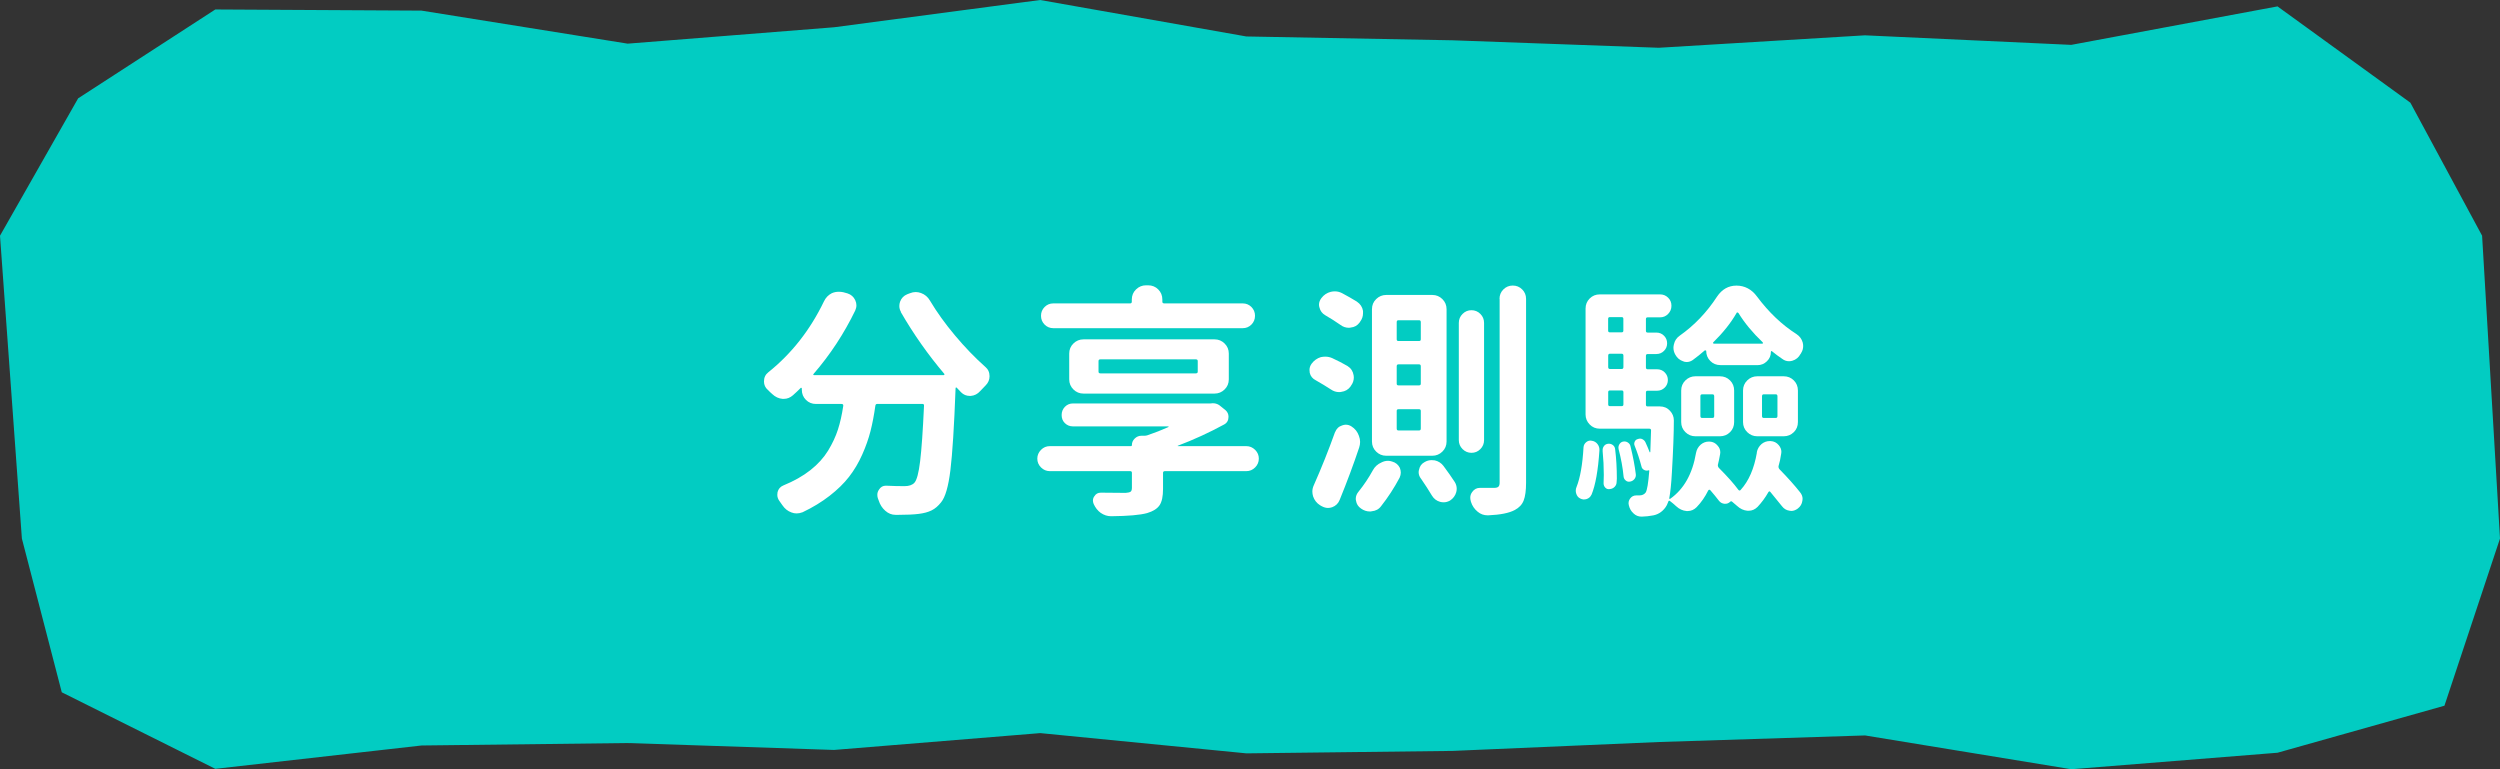 <svg width="169" height="52" viewBox="0 0 169 52" fill="none" xmlns="http://www.w3.org/2000/svg">
<rect x="0" y="0" width="169" height="52" fill="#333333" stroke="none"/>
<path d="M153.959 50.885L140.02 52L126.078 49.716L112.143 50.16L98.204 50.761L84.261 50.927L70.322 49.558L56.38 50.696L42.441 50.229L28.498 50.395L14.555 51.973L4.176 46.799L1.479 36.405L0 15.934L5.282 6.648L14.555 0.64L28.494 0.718L42.433 2.951L56.372 1.844L70.311 0L84.253 2.465L98.192 2.724L112.135 3.229L126.074 2.388L140.017 3.033L153.959 0.432L162.94 6.941L167.79 15.934L169 36.405L165.244 47.706L153.959 50.885Z" fill="#02CCC2"/>
<path d="M60.91 21.096C60.833 20.965 60.795 20.83 60.795 20.687C60.795 20.591 60.81 20.49 60.845 20.394C60.933 20.155 61.095 19.985 61.334 19.889L61.511 19.823C61.642 19.769 61.773 19.742 61.9 19.742C62.02 19.742 62.139 19.765 62.259 19.808C62.521 19.904 62.721 20.074 62.86 20.313C63.326 21.096 63.892 21.883 64.559 22.678C65.225 23.473 65.907 24.179 66.601 24.796C66.797 24.958 66.893 25.17 66.893 25.433C66.893 25.672 66.805 25.876 66.632 26.05C66.501 26.181 66.377 26.312 66.258 26.44C66.084 26.636 65.873 26.744 65.622 26.764H65.557C65.329 26.764 65.133 26.683 64.971 26.521C64.894 26.444 64.798 26.343 64.678 26.212C64.655 26.189 64.636 26.185 64.62 26.197C64.605 26.208 64.597 26.224 64.597 26.247C64.501 28.843 64.382 30.691 64.247 31.787C64.112 32.887 63.904 33.608 63.619 33.955C63.422 34.206 63.21 34.387 62.975 34.503C62.74 34.619 62.451 34.696 62.105 34.739C61.777 34.781 61.311 34.804 60.706 34.804H60.544C60.282 34.804 60.051 34.712 59.843 34.526C59.635 34.341 59.489 34.114 59.404 33.843C59.381 33.778 59.361 33.72 59.338 33.666C59.315 33.589 59.308 33.512 59.308 33.438C59.308 33.319 59.346 33.203 59.423 33.095C59.531 32.921 59.685 32.833 59.878 32.833H59.909C60.363 32.856 60.775 32.864 61.145 32.864C61.45 32.864 61.673 32.786 61.812 32.636C61.974 32.462 62.105 31.976 62.201 31.177C62.297 30.379 62.386 29.133 62.463 27.435C62.474 27.346 62.436 27.304 62.347 27.304H59.304C59.227 27.304 59.184 27.346 59.173 27.435C59.084 28.064 58.976 28.635 58.845 29.148C58.714 29.657 58.529 30.19 58.283 30.738C58.04 31.285 57.743 31.783 57.397 32.231C57.05 32.678 56.611 33.106 56.079 33.519C55.547 33.932 54.939 34.303 54.257 34.627C54.114 34.681 53.979 34.708 53.848 34.708C53.729 34.708 53.613 34.684 53.505 34.642C53.255 34.553 53.051 34.391 52.889 34.152C52.824 34.056 52.758 33.963 52.693 33.874C52.596 33.743 52.546 33.604 52.546 33.45C52.546 33.396 52.55 33.334 52.562 33.272C52.615 33.056 52.746 32.902 52.951 32.817C53.667 32.524 54.276 32.181 54.781 31.783C55.285 31.386 55.682 30.946 55.979 30.464C56.272 29.981 56.495 29.503 56.645 29.036C56.796 28.569 56.915 28.037 57.004 27.439C57.015 27.35 56.977 27.308 56.888 27.308H55.162C54.892 27.308 54.661 27.215 54.48 27.03C54.295 26.845 54.203 26.617 54.203 26.347V26.266C54.203 26.243 54.191 26.227 54.172 26.216C54.149 26.204 54.133 26.212 54.122 26.231C53.949 26.405 53.775 26.567 53.602 26.721C53.417 26.883 53.213 26.964 52.982 26.964H52.901C52.639 26.941 52.407 26.833 52.2 26.636C52.103 26.548 52.003 26.459 51.907 26.359C51.733 26.208 51.645 26.015 51.645 25.788C51.645 25.525 51.741 25.321 51.938 25.166C53.521 23.897 54.773 22.296 55.698 20.375C55.817 20.124 55.994 19.939 56.233 19.819C56.383 19.753 56.541 19.723 56.707 19.723C56.803 19.723 56.904 19.734 57 19.753L57.293 19.834C57.532 19.912 57.705 20.062 57.813 20.29C57.867 20.409 57.894 20.525 57.894 20.633C57.894 20.753 57.867 20.872 57.813 20.992C57.054 22.558 56.114 23.986 54.996 25.278C54.973 25.29 54.969 25.305 54.981 25.328C54.993 25.352 55.008 25.359 55.031 25.359H63.788C63.811 25.359 63.827 25.348 63.838 25.328C63.85 25.305 63.85 25.29 63.838 25.278C62.733 23.974 61.75 22.578 60.891 21.088L60.91 21.096Z" fill="white"/>
<path d="M84.253 30.159C84.481 30.159 84.677 30.244 84.847 30.41C85.016 30.58 85.097 30.777 85.097 31.004C85.097 31.232 85.012 31.433 84.847 31.598C84.677 31.768 84.481 31.849 84.253 31.849H78.752C78.663 31.849 78.621 31.888 78.621 31.965V33.057C78.621 33.554 78.544 33.925 78.386 34.156C78.228 34.388 77.951 34.565 77.546 34.685C77.068 34.816 76.259 34.886 75.123 34.897H75.107C74.857 34.897 74.626 34.82 74.406 34.669C74.198 34.519 74.044 34.315 73.932 34.068C73.901 33.99 73.882 33.913 73.882 33.84C73.882 33.732 73.913 33.632 73.978 33.547C74.075 33.385 74.221 33.304 74.418 33.304H74.433C74.922 33.315 75.473 33.319 76.094 33.319C76.255 33.308 76.367 33.281 76.429 33.238C76.487 33.196 76.517 33.107 76.517 32.976V31.965C76.517 31.888 76.479 31.849 76.402 31.849H70.966C70.738 31.849 70.538 31.764 70.372 31.598C70.203 31.429 70.122 31.232 70.122 31.004C70.122 30.777 70.207 30.58 70.372 30.41C70.538 30.24 70.738 30.159 70.966 30.159H76.452C76.494 30.159 76.517 30.132 76.517 30.078C76.517 29.916 76.579 29.77 76.706 29.646C76.833 29.523 76.98 29.457 77.153 29.457H77.35C77.427 29.457 77.496 29.446 77.561 29.426C78.07 29.253 78.544 29.067 78.979 28.871C78.991 28.871 78.995 28.863 78.995 28.848C78.995 28.832 78.991 28.824 78.979 28.824H72.534C72.318 28.824 72.137 28.751 71.987 28.605C71.836 28.458 71.767 28.277 71.767 28.057C71.767 27.837 71.84 27.655 71.987 27.501C72.133 27.351 72.314 27.273 72.534 27.273H81.826C81.88 27.262 81.934 27.258 81.988 27.258C82.192 27.258 82.373 27.328 82.524 27.47L82.851 27.733C82.982 27.852 83.047 27.999 83.047 28.172C83.047 28.412 82.951 28.585 82.755 28.693C81.757 29.237 80.713 29.716 79.63 30.128C79.619 30.128 79.615 30.132 79.615 30.144C79.615 30.155 79.619 30.159 79.63 30.159H84.253ZM84.011 20.51C84.238 20.51 84.434 20.591 84.596 20.753C84.758 20.915 84.839 21.116 84.839 21.347C84.839 21.579 84.758 21.779 84.596 21.942C84.434 22.104 84.238 22.185 84.011 22.185H71.201C70.973 22.185 70.777 22.104 70.615 21.942C70.453 21.779 70.372 21.579 70.372 21.347C70.372 21.116 70.453 20.915 70.615 20.753C70.777 20.591 70.973 20.51 71.201 20.51H76.394C76.471 20.51 76.51 20.472 76.51 20.394V20.248C76.51 19.978 76.606 19.746 76.795 19.565C76.984 19.38 77.211 19.287 77.469 19.287H77.615C77.885 19.287 78.112 19.38 78.297 19.565C78.482 19.75 78.575 19.978 78.575 20.248V20.394C78.575 20.472 78.617 20.51 78.706 20.51H84.011ZM83.067 25.645C83.067 25.915 82.971 26.147 82.782 26.328C82.593 26.513 82.366 26.606 82.108 26.606H73.239C72.977 26.606 72.753 26.513 72.564 26.328C72.376 26.143 72.279 25.915 72.279 25.645V23.901C72.279 23.631 72.376 23.4 72.564 23.219C72.753 23.033 72.981 22.941 73.239 22.941H82.108C82.37 22.941 82.593 23.033 82.782 23.219C82.971 23.404 83.067 23.631 83.067 23.901V25.645ZM74.391 24.291C74.302 24.291 74.26 24.33 74.26 24.407V25.125C74.26 25.202 74.302 25.24 74.391 25.24H80.836C80.925 25.24 80.967 25.202 80.967 25.125V24.407C80.967 24.33 80.925 24.291 80.836 24.291H74.391Z" fill="white"/>
<path d="M91.096 24.747C91.323 24.889 91.458 25.094 91.504 25.364C91.516 25.418 91.519 25.468 91.519 25.511C91.519 25.719 91.454 25.908 91.323 26.081L91.292 26.132C91.138 26.34 90.934 26.456 90.672 26.49C90.63 26.502 90.579 26.506 90.525 26.506C90.329 26.506 90.144 26.448 89.971 26.328C89.655 26.124 89.316 25.916 88.946 25.707C88.73 25.599 88.591 25.43 88.538 25.202C88.526 25.136 88.522 25.071 88.522 25.005C88.522 24.855 88.572 24.712 88.669 24.581C88.83 24.365 89.038 24.218 89.289 24.141C89.397 24.118 89.501 24.11 89.597 24.11C89.747 24.11 89.901 24.141 90.052 24.206C90.433 24.38 90.78 24.561 91.092 24.743L91.096 24.747ZM90.252 29.214C90.341 28.987 90.495 28.832 90.726 28.759C90.814 28.728 90.895 28.709 90.969 28.709C91.111 28.709 91.238 28.747 91.358 28.825C91.597 28.975 91.766 29.187 91.862 29.461C91.916 29.604 91.943 29.739 91.943 29.87C91.943 30.001 91.92 30.133 91.878 30.26C91.508 31.367 91.069 32.548 90.56 33.798C90.464 34.037 90.294 34.199 90.055 34.288C89.959 34.319 89.867 34.338 89.778 34.338C89.636 34.338 89.497 34.299 89.354 34.222L89.239 34.157C89.011 34.014 88.853 33.813 88.765 33.555C88.734 33.447 88.715 33.339 88.715 33.231C88.715 33.088 88.746 32.949 88.811 32.806C89.331 31.633 89.809 30.437 90.244 29.222L90.252 29.214ZM91.731 20.395C91.959 20.549 92.094 20.753 92.14 21.016V21.178C92.14 21.386 92.074 21.575 91.943 21.749L91.912 21.799C91.758 22.007 91.558 22.119 91.311 22.142C91.269 22.154 91.223 22.158 91.18 22.158C90.972 22.158 90.784 22.092 90.61 21.961C90.287 21.733 89.944 21.517 89.585 21.309C89.377 21.189 89.25 21.016 89.196 20.788C89.173 20.723 89.165 20.657 89.165 20.591C89.165 20.441 89.219 20.294 89.327 20.151C89.489 19.936 89.701 19.793 89.963 19.727C90.059 19.704 90.152 19.696 90.24 19.696C90.402 19.696 90.56 19.735 90.714 19.812C91.084 20.009 91.423 20.202 91.739 20.398L91.731 20.395ZM92.806 31.788C92.937 31.549 93.126 31.375 93.376 31.267C93.519 31.19 93.669 31.151 93.831 31.151C93.92 31.151 94.008 31.166 94.109 31.201C94.347 31.267 94.521 31.41 94.629 31.626C94.671 31.734 94.694 31.842 94.694 31.95C94.694 32.058 94.667 32.173 94.613 32.293C94.243 32.988 93.827 33.628 93.361 34.218C93.211 34.423 92.999 34.538 92.725 34.562C92.695 34.573 92.656 34.577 92.61 34.577C92.394 34.577 92.194 34.511 92.009 34.38C91.812 34.249 91.701 34.072 91.666 33.844C91.654 33.802 91.65 33.755 91.65 33.713C91.65 33.539 91.716 33.377 91.847 33.223C92.205 32.779 92.525 32.301 92.806 31.788ZM96.829 19.939C97.09 19.939 97.314 20.032 97.503 20.217C97.691 20.402 97.788 20.63 97.788 20.9V29.847C97.788 30.117 97.691 30.349 97.503 30.53C97.314 30.715 97.087 30.808 96.829 30.808H93.704C93.442 30.808 93.219 30.715 93.03 30.53C92.841 30.345 92.745 30.117 92.745 29.847V20.9C92.745 20.63 92.841 20.398 93.03 20.217C93.219 20.032 93.446 19.939 93.704 19.939H96.829ZM95.931 23.053C96.008 23.053 96.046 23.014 96.046 22.937V21.78C96.046 21.691 96.008 21.648 95.931 21.648H94.532C94.455 21.648 94.417 21.691 94.417 21.78V22.937C94.417 23.014 94.455 23.053 94.532 23.053H95.931ZM95.931 26.051C96.008 26.051 96.046 26.012 96.046 25.935V24.762C96.046 24.673 96.008 24.631 95.931 24.631H94.532C94.455 24.631 94.417 24.673 94.417 24.762V25.935C94.417 26.012 94.455 26.051 94.532 26.051H95.931ZM95.931 29.099C96.008 29.099 96.046 29.056 96.046 28.967V27.779C96.046 27.702 96.008 27.663 95.931 27.663H94.532C94.455 27.663 94.417 27.702 94.417 27.779V28.967C94.417 29.056 94.455 29.099 94.532 29.099H95.931ZM96.046 32.343C95.95 32.212 95.9 32.073 95.9 31.919C95.9 31.853 95.912 31.795 95.931 31.741C95.973 31.514 96.1 31.344 96.305 31.236C96.455 31.147 96.613 31.105 96.778 31.105C96.844 31.105 96.913 31.109 96.99 31.12C97.229 31.174 97.426 31.298 97.576 31.494C97.869 31.884 98.123 32.251 98.343 32.586C98.431 32.729 98.474 32.88 98.474 33.042C98.474 33.119 98.462 33.192 98.443 33.269C98.377 33.508 98.235 33.697 98.019 33.84C97.876 33.917 97.738 33.956 97.595 33.956C97.507 33.956 97.426 33.944 97.352 33.925C97.114 33.859 96.929 33.717 96.798 33.501C96.59 33.154 96.343 32.768 96.05 32.343H96.046ZM98.87 21.22C99.04 21.05 99.24 20.97 99.471 20.97C99.703 20.97 99.907 21.054 100.072 21.22C100.242 21.39 100.323 21.591 100.323 21.83V29.751C100.323 29.99 100.238 30.194 100.072 30.36C99.903 30.53 99.703 30.611 99.471 30.611C99.24 30.611 99.036 30.526 98.87 30.36C98.701 30.19 98.616 29.99 98.616 29.751V21.83C98.616 21.591 98.701 21.386 98.87 21.22ZM101.367 20.202C101.367 19.951 101.455 19.739 101.629 19.565C101.802 19.392 102.014 19.303 102.265 19.303C102.515 19.303 102.727 19.392 102.9 19.565C103.074 19.739 103.162 19.951 103.162 20.202V32.636C103.162 33.157 103.108 33.559 103 33.833C102.893 34.11 102.692 34.322 102.399 34.477C102.018 34.681 101.425 34.801 100.608 34.836H100.558C100.307 34.836 100.084 34.755 99.891 34.593C99.676 34.419 99.521 34.195 99.437 33.925C99.437 33.902 99.433 33.883 99.421 33.859C99.398 33.782 99.391 33.709 99.391 33.632C99.391 33.501 99.433 33.377 99.521 33.258C99.652 33.072 99.826 32.98 100.042 32.98H101.001C101.143 32.98 101.24 32.953 101.294 32.899C101.348 32.845 101.375 32.756 101.375 32.636V20.202H101.367Z" fill="white"/>
<path d="M107.577 33.451C107.512 33.593 107.404 33.686 107.254 33.736C107.1 33.786 106.957 33.771 106.815 33.694C106.684 33.628 106.599 33.52 106.553 33.366C106.529 33.3 106.522 33.234 106.522 33.169C106.522 33.08 106.537 32.999 106.572 32.926C106.822 32.297 106.98 31.398 107.046 30.237C107.057 30.094 107.119 29.978 107.234 29.886C107.35 29.793 107.477 29.762 107.616 29.797C107.766 29.82 107.893 29.893 107.99 30.017C108.086 30.14 108.132 30.287 108.121 30.449C108.032 31.795 107.855 32.795 107.585 33.447L107.577 33.451ZM118.758 30.584C118.8 30.356 118.908 30.167 119.085 30.013C119.247 29.882 119.432 29.816 119.64 29.816H119.69C119.917 29.828 120.102 29.92 120.245 30.094C120.364 30.237 120.422 30.387 120.422 30.549C120.422 30.592 120.418 30.638 120.407 30.68C120.364 30.985 120.303 31.263 120.229 31.51C120.218 31.587 120.241 31.657 120.295 31.722C120.857 32.297 121.32 32.814 121.678 33.269C121.797 33.412 121.855 33.562 121.855 33.724C121.855 33.767 121.851 33.813 121.84 33.856C121.809 34.072 121.705 34.245 121.532 34.377C121.389 34.485 121.243 34.539 121.092 34.539C121.05 34.539 121.004 34.535 120.961 34.523C120.753 34.492 120.588 34.388 120.457 34.215C120.241 33.944 119.979 33.62 119.675 33.254C119.632 33.2 119.586 33.204 119.544 33.269C119.328 33.651 119.081 33.979 118.812 34.265C118.638 34.438 118.438 34.527 118.211 34.527H118.13C117.868 34.504 117.637 34.396 117.429 34.203C117.309 34.095 117.194 33.995 117.086 33.91C117.043 33.879 117.005 33.879 116.97 33.91C116.862 34.018 116.731 34.068 116.581 34.056C116.431 34.045 116.304 33.979 116.207 33.859C116.034 33.632 115.837 33.393 115.622 33.142C115.568 33.088 115.518 33.092 115.475 33.157C115.267 33.582 115.009 33.956 114.693 34.284C114.52 34.458 114.319 34.546 114.092 34.546H114.011C113.749 34.523 113.518 34.415 113.31 34.222C113.156 34.08 113.021 33.968 112.902 33.879C112.836 33.825 112.794 33.84 112.771 33.929C112.705 34.103 112.647 34.222 112.593 34.288C112.355 34.623 112.035 34.816 111.634 34.859C111.492 34.89 111.276 34.913 110.983 34.924H110.968C110.76 34.924 110.582 34.855 110.432 34.712C110.27 34.569 110.162 34.388 110.109 34.157C110.066 33.995 110.093 33.84 110.197 33.701C110.301 33.559 110.44 33.489 110.613 33.489H110.825C111.01 33.489 111.149 33.424 111.249 33.292C111.345 33.142 111.426 32.652 111.492 31.826C111.492 31.815 111.488 31.803 111.476 31.795C111.465 31.784 111.453 31.784 111.445 31.795C111.338 31.826 111.233 31.819 111.137 31.765C111.041 31.711 110.979 31.63 110.96 31.521C110.841 31.066 110.69 30.603 110.505 30.136C110.463 30.048 110.463 29.959 110.505 29.859C110.548 29.762 110.621 29.701 110.717 29.681C110.825 29.639 110.929 29.639 111.025 29.689C111.122 29.739 111.195 29.812 111.237 29.909C111.334 30.117 111.426 30.333 111.515 30.561C111.515 30.572 111.519 30.576 111.53 30.576C111.542 30.576 111.553 30.572 111.561 30.561C111.573 30.225 111.588 29.735 111.611 29.095C111.611 29.018 111.573 28.979 111.495 28.979H108.144C107.874 28.979 107.643 28.883 107.462 28.694C107.277 28.504 107.184 28.277 107.184 28.018V20.861C107.184 20.591 107.277 20.364 107.462 20.179C107.647 19.993 107.874 19.901 108.144 19.901H112.227C112.432 19.901 112.613 19.974 112.763 20.121C112.913 20.267 112.99 20.449 112.99 20.669C112.99 20.889 112.913 21.07 112.763 21.224C112.613 21.378 112.432 21.452 112.227 21.452H111.38C111.303 21.452 111.264 21.49 111.264 21.567V22.366C111.264 22.443 111.303 22.482 111.38 22.482H111.965C112.17 22.482 112.347 22.551 112.486 22.694C112.628 22.837 112.697 23.007 112.697 23.207C112.697 23.408 112.628 23.578 112.486 23.72C112.343 23.863 112.17 23.933 111.965 23.933H111.38C111.303 23.933 111.264 23.975 111.264 24.064V24.831C111.264 24.92 111.303 24.963 111.38 24.963H112.016C112.22 24.963 112.397 25.032 112.536 25.175C112.678 25.318 112.748 25.487 112.748 25.688C112.748 25.889 112.678 26.062 112.536 26.201C112.393 26.344 112.22 26.413 112.016 26.413H111.38C111.303 26.413 111.264 26.452 111.264 26.529V27.359C111.264 27.436 111.303 27.474 111.38 27.474H112.208C112.478 27.474 112.709 27.571 112.89 27.767C113.063 27.953 113.152 28.169 113.152 28.42C113.152 29.245 113.11 30.414 113.021 31.923C112.979 32.706 112.917 33.285 112.844 33.667C112.832 33.69 112.836 33.705 112.852 33.717C112.867 33.728 112.886 33.728 112.909 33.717C113.83 33.065 114.412 32.031 114.651 30.619C114.693 30.391 114.801 30.202 114.978 30.048C115.14 29.916 115.321 29.851 115.514 29.851H115.579C115.795 29.863 115.976 29.955 116.115 30.129C116.234 30.26 116.292 30.41 116.292 30.584C116.292 30.626 116.288 30.673 116.277 30.715C116.234 30.966 116.184 31.197 116.13 31.417C116.119 31.494 116.142 31.564 116.196 31.63C116.781 32.216 117.22 32.71 117.513 33.111C117.567 33.177 117.621 33.177 117.675 33.111C118.218 32.513 118.58 31.676 118.765 30.599L118.758 30.584ZM108.34 30.468C108.329 30.349 108.359 30.244 108.429 30.152C108.498 30.059 108.594 30.009 108.714 29.997C108.833 29.986 108.937 30.017 109.03 30.086C109.122 30.156 109.172 30.252 109.184 30.372C109.261 30.993 109.299 31.653 109.299 32.359C109.299 32.424 109.296 32.494 109.284 32.571C109.284 32.702 109.242 32.814 109.153 32.907C109.064 32.999 108.957 33.049 108.826 33.061C108.706 33.084 108.606 33.053 108.525 32.972C108.444 32.891 108.402 32.791 108.402 32.671C108.413 32.486 108.417 32.297 108.417 32.1C108.417 31.568 108.39 31.024 108.336 30.472L108.34 30.468ZM109.739 21.552C109.739 21.475 109.7 21.436 109.623 21.436H108.826C108.749 21.436 108.71 21.475 108.71 21.552V22.351C108.71 22.428 108.749 22.466 108.826 22.466H109.623C109.7 22.466 109.739 22.428 109.739 22.351V21.552ZM109.627 24.943C109.704 24.943 109.743 24.901 109.743 24.812V24.044C109.743 23.956 109.704 23.913 109.627 23.913H108.829C108.752 23.913 108.714 23.956 108.714 24.044V24.812C108.714 24.901 108.752 24.943 108.829 24.943H109.627ZM108.829 26.394C108.752 26.394 108.714 26.433 108.714 26.51V27.339C108.714 27.416 108.752 27.455 108.829 27.455H109.627C109.704 27.455 109.743 27.416 109.743 27.339V26.51C109.743 26.433 109.704 26.394 109.627 26.394H108.829ZM109.415 30.337C109.392 30.229 109.415 30.125 109.473 30.028C109.531 29.932 109.615 29.87 109.723 29.851C109.843 29.828 109.951 29.851 110.047 29.916C110.143 29.982 110.205 30.067 110.224 30.179C110.397 30.885 110.517 31.514 110.582 32.069C110.594 32.189 110.559 32.293 110.486 32.386C110.409 32.478 110.313 32.536 110.193 32.556C110.085 32.579 109.985 32.556 109.9 32.482C109.812 32.413 109.766 32.32 109.754 32.212C109.7 31.626 109.585 31.001 109.411 30.337H109.415ZM116.3 24.681C116.03 24.681 115.799 24.588 115.618 24.403C115.433 24.218 115.34 23.99 115.34 23.72C115.34 23.709 115.325 23.697 115.298 23.689C115.271 23.678 115.252 23.678 115.24 23.689C114.978 23.917 114.709 24.137 114.427 24.341C114.296 24.43 114.161 24.473 114.019 24.473C113.93 24.473 113.849 24.457 113.776 24.422C113.549 24.345 113.376 24.199 113.256 23.983C113.168 23.832 113.125 23.674 113.125 23.508C113.125 23.431 113.137 23.358 113.156 23.28C113.21 23.03 113.341 22.837 113.545 22.694C114.531 22 115.375 21.12 116.069 20.055C116.404 19.557 116.843 19.307 117.386 19.307C117.929 19.307 118.411 19.55 118.769 20.04C119.563 21.105 120.453 21.953 121.439 22.582C121.655 22.725 121.797 22.914 121.863 23.153C121.886 23.242 121.894 23.323 121.894 23.396C121.894 23.558 121.851 23.713 121.763 23.852C121.751 23.882 121.736 23.913 121.713 23.933C121.593 24.16 121.408 24.314 121.158 24.388C121.081 24.411 121.004 24.419 120.931 24.419C120.769 24.419 120.615 24.365 120.476 24.257C120.249 24.106 120.021 23.936 119.794 23.751C119.782 23.728 119.767 23.724 119.744 23.736C119.721 23.747 119.713 23.763 119.713 23.786C119.713 24.037 119.625 24.249 119.443 24.422C119.266 24.596 119.05 24.685 118.8 24.685H116.292L116.3 24.681ZM114.608 29.492C114.346 29.492 114.123 29.399 113.934 29.214C113.745 29.029 113.649 28.802 113.649 28.532V26.398C113.649 26.128 113.745 25.9 113.934 25.715C114.123 25.53 114.35 25.437 114.608 25.437H116.269C116.539 25.437 116.766 25.53 116.951 25.715C117.136 25.9 117.228 26.128 117.228 26.398V28.532C117.228 28.802 117.136 29.033 116.951 29.214C116.766 29.399 116.539 29.492 116.269 29.492H114.608ZM115.063 26.656C114.986 26.656 114.947 26.699 114.947 26.788V28.122C114.947 28.211 114.986 28.254 115.063 28.254H115.764C115.841 28.254 115.88 28.211 115.88 28.122V26.788C115.88 26.699 115.841 26.656 115.764 26.656H115.063ZM115.81 23.149C115.799 23.172 115.799 23.192 115.81 23.207C115.822 23.223 115.837 23.23 115.861 23.23H119.131C119.155 23.23 119.166 23.223 119.174 23.207C119.178 23.192 119.174 23.172 119.166 23.149C118.484 22.497 117.933 21.834 117.521 21.162C117.498 21.139 117.475 21.128 117.448 21.12C117.421 21.112 117.402 21.128 117.39 21.162C117.001 21.838 116.473 22.497 115.81 23.149ZM118.789 29.492C118.527 29.492 118.303 29.399 118.114 29.214C117.926 29.029 117.829 28.802 117.829 28.532V26.398C117.829 26.128 117.926 25.9 118.114 25.715C118.303 25.53 118.53 25.437 118.789 25.437H120.58C120.85 25.437 121.077 25.53 121.262 25.715C121.447 25.9 121.539 26.128 121.539 26.398V28.532C121.539 28.802 121.447 29.033 121.262 29.214C121.077 29.396 120.85 29.492 120.58 29.492H118.789ZM119.228 26.656C119.151 26.656 119.112 26.699 119.112 26.788V28.122C119.112 28.211 119.151 28.254 119.228 28.254H120.041C120.118 28.254 120.156 28.211 120.156 28.122V26.788C120.156 26.699 120.118 26.656 120.041 26.656H119.228Z" fill="white"/>
</svg>
